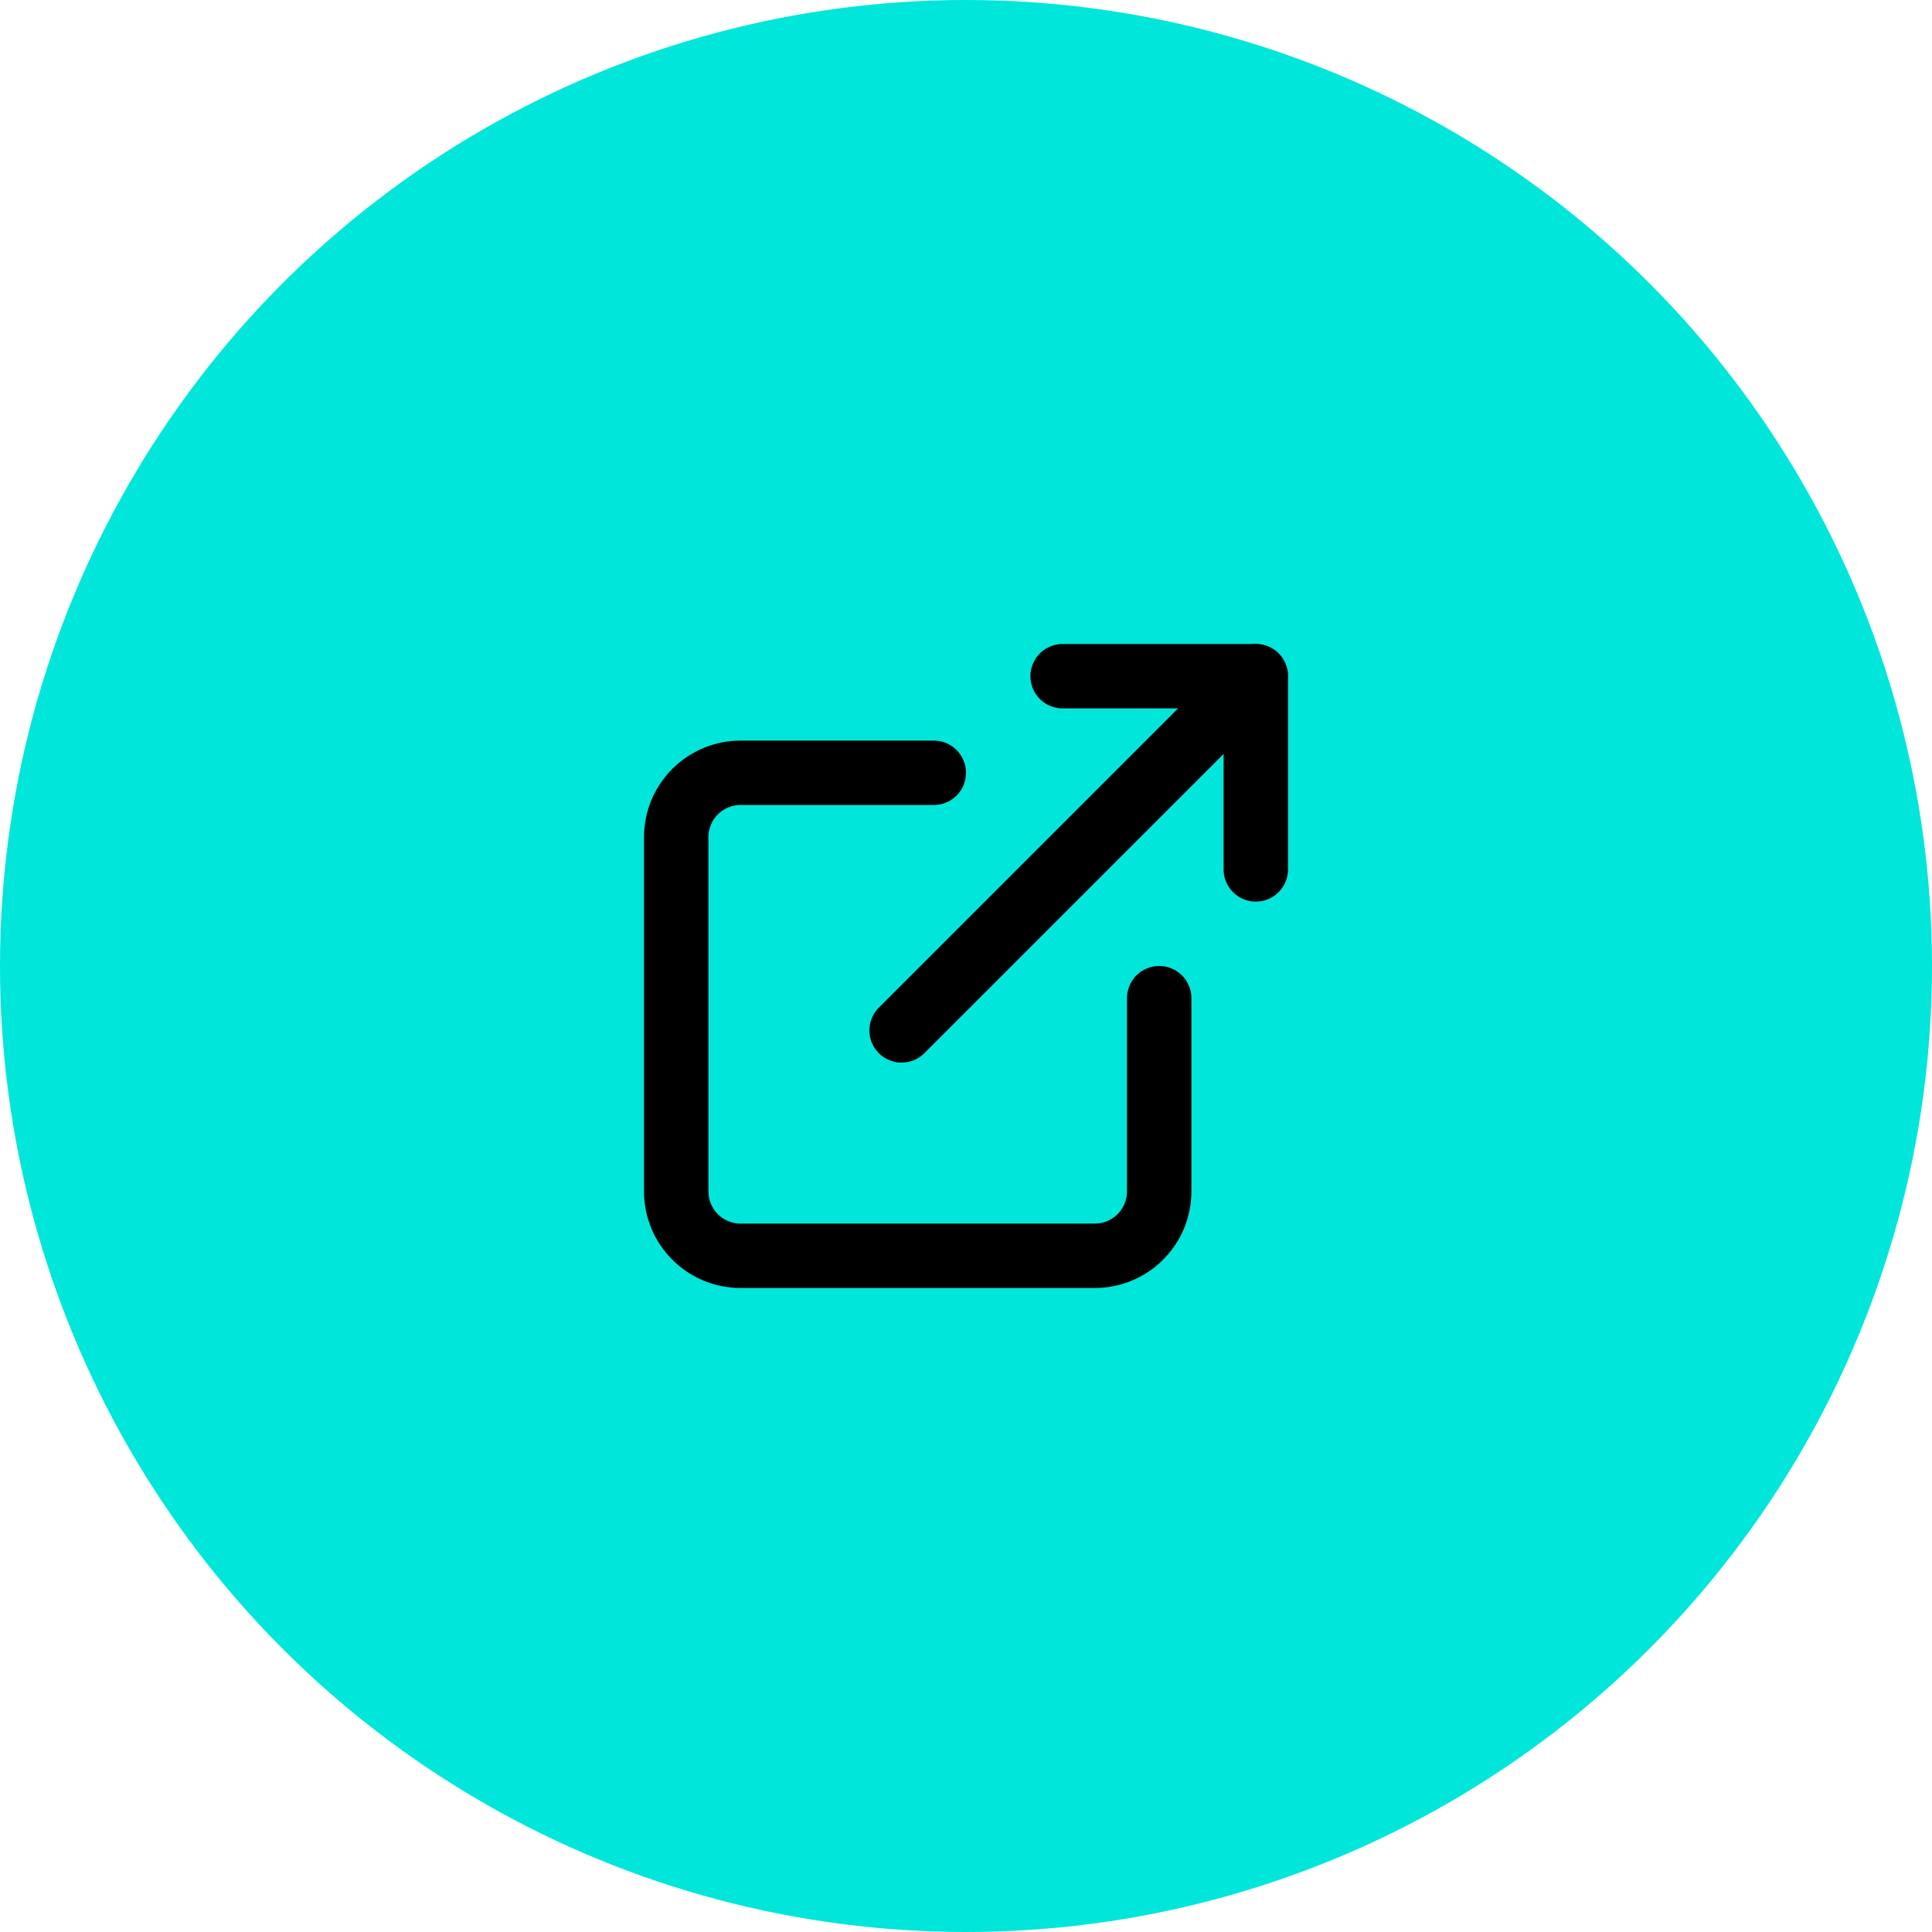 <svg width="60" height="60" viewBox="0 0 60 60" fill="none" xmlns="http://www.w3.org/2000/svg">
<circle cx="30" cy="30" r="30" fill="#00E6DB"/>
<path d="M33 21H39V27" stroke="black" stroke-width="2" stroke-linecap="round" stroke-linejoin="round"/>
<path d="M28 32L39 21" stroke="black" stroke-width="2" stroke-linecap="round" stroke-linejoin="round"/>
<path d="M36 31V37C36 37.53 35.789 38.039 35.414 38.414C35.039 38.789 34.53 39 34 39H23C22.47 39 21.961 38.789 21.586 38.414C21.211 38.039 21 37.53 21 37V26C21 25.47 21.211 24.961 21.586 24.586C21.961 24.211 22.47 24 23 24H29" stroke="black" stroke-width="2" stroke-linecap="round" stroke-linejoin="round"/>
</svg>
